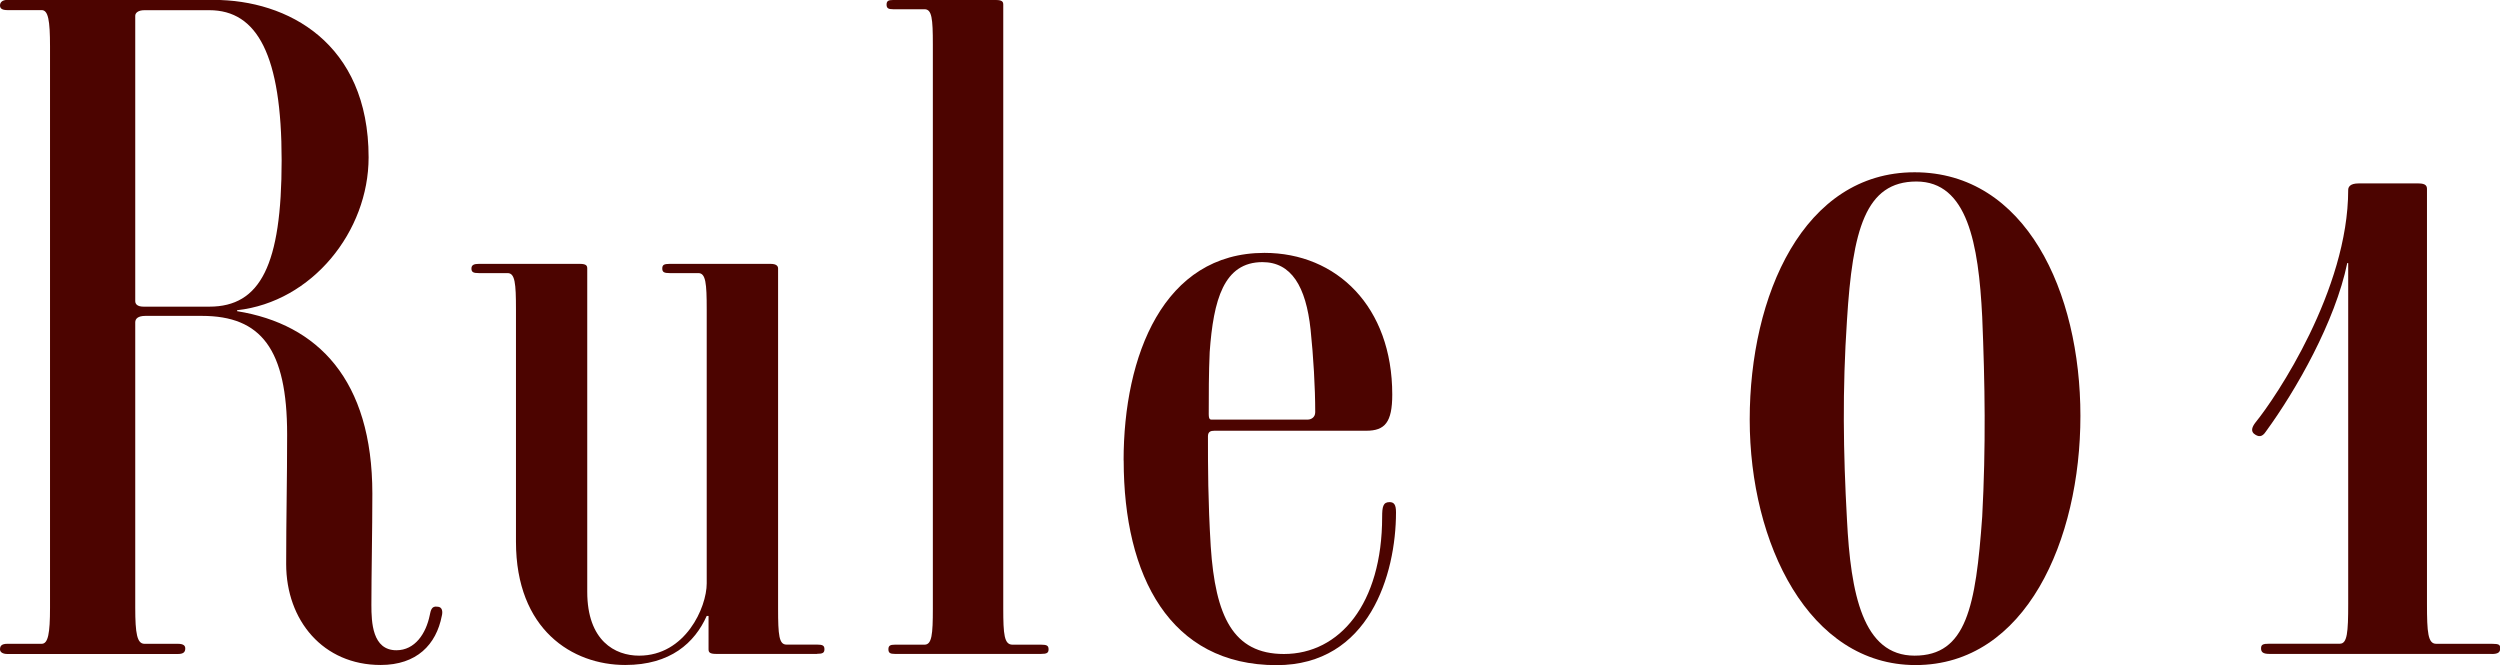 <?xml version="1.0" encoding="UTF-8"?>
<svg id="_レイヤー_2" data-name="レイヤー 2" xmlns="http://www.w3.org/2000/svg" viewBox="0 0 286.89 76.32">
  <defs>
    <style>
      .cls-1 {
        fill: #4c0400;
      }
    </style>
  </defs>
  <g id="_レイヤー_1-2" data-name="レイヤー 1">
    <g>
      <path class="cls-1" d="M32.84,64.73c0-5.42.11-9.46.11-14.88,0-9.78-2.98-13.6-9.78-13.6h-6.48c-.85,0-1.17.32-1.17.74v32.74c0,2.98.21,4.15,1.06,4.15h3.83c.64,0,.85.21.85.53,0,.42-.21.64-.85.64H.85c-.53,0-.85-.21-.85-.53,0-.42.21-.64.85-.64h3.93c.74,0,.96-1.17.96-4.15V5.31c0-2.98-.21-4.15-.96-4.15H.85c-.64,0-.85-.21-.85-.53s.21-.64.85-.64h23.7c8.4,0,17.75,4.89,17.75,18.07,0,8.5-6.48,16.58-15.09,17.54v.11c9.25,1.49,15.52,7.87,15.52,20.94,0,4.15-.11,9.35-.11,12.76,0,2.02.11,5.21,2.87,5.21,2.13,0,3.4-1.91,3.83-4.04.11-.53.21-1.06.85-.96.64,0,.64.64.53,1.06-.64,3.29-2.87,5.63-7.02,5.63-6.59,0-10.84-5.1-10.84-11.59ZM24.02,1.17h-7.44c-.74,0-1.06.32-1.06.64v32.74c0,.32.21.64.96.64h7.55c5.85,0,8.29-4.78,8.29-16.79S29.55,1.17,24.02,1.17Z"/>
      <path class="cls-1" d="M93.75,75.04h-11.59c-.74,0-.85-.21-.85-.53v-3.83h-.21c-1.38,3.08-4.15,5.63-9.35,5.63-6.06,0-12.54-4.04-12.54-14.14v-26.68c0-2.98-.11-4.15-.96-4.15h-3.3c-.64,0-.85-.11-.85-.53s.32-.53.85-.53h11.59c.74,0,.85.21.85.53v37.1c0,5.63,3.19,7.33,5.95,7.33,5.31,0,7.76-5.53,7.76-8.29v-31.46c0-2.98-.11-4.15-.96-4.15h-3.29c-.64,0-.85-.11-.85-.53s.21-.53.85-.53h11.59c.74,0,.85.32.85.53v39.01c0,3.08.11,4.15.96,4.15h3.51c.64,0,.85.11.85.53s-.21.53-.85.53Z"/>
      <path class="cls-1" d="M119.48,75.04h-16.79c-.53,0-.74-.11-.74-.53s.21-.53.74-.53h3.4c.85,0,.96-1.17.96-4.15V5.1c0-2.98-.11-4.04-.96-4.04h-3.61c-.53,0-.74-.11-.74-.53s.21-.53.74-.53h11.8c.74,0,.85.21.85.53v69.3c0,2.98.11,4.15,1.06,4.15h3.29c.64,0,.85.11.85.53s-.21.53-.85.53Z"/>
      <path class="cls-1" d="M128.94,52.83c0-12.01,4.57-23.81,16.16-23.81,8.29,0,14.67,6.17,14.67,16.26,0,3.19-.85,4.15-2.98,4.15h-17.43c-.43,0-.74.11-.74.64,0,3.51,0,7.33.32,12.65.53,7.97,2.55,12.33,8.4,12.33,6.38,0,11.27-5.74,11.27-15.73,0-1.17.11-1.7.85-1.7.53,0,.74.32.74,1.17,0,7.12-3.08,17.54-13.71,17.54-12.22,0-17.54-10.2-17.54-23.49ZM144.88,30.08c-4.46,0-5.63,4.36-6.06,10.31-.11,2.34-.11,5-.11,7.12,0,.74.21.64.53.64h10.84c.32,0,.85-.21.85-.85,0-2.87-.21-6.38-.53-9.46-.53-5-2.23-7.76-5.53-7.76Z"/>
      <path class="cls-1" d="M219.82,76.32c-12.22,0-19.03-13.92-19.03-28.17s6.17-28.38,18.92-28.38,19.03,13.71,19.03,27.96-6.27,28.59-18.92,28.59ZM227.47,36.35c-.42-8.4-1.7-15.52-7.55-15.52s-7.33,5.53-7.97,15.94c-.53,7.97-.43,15.09,0,22.85.43,8.5,1.81,15.62,7.76,15.62s7.02-5.63,7.76-15.94c.43-8.08.32-15.2,0-22.96Z"/>
      <path class="cls-1" d="M285.94,75.04h-25.51c-.74,0-.96-.21-.96-.64s.21-.53.96-.53h8.08c.85,0,.96-1.28.96-4.57V30.19h-.11c-1.38,6.7-5.85,14.56-9.35,19.35-.42.64-.85.64-1.38.21-.32-.32-.21-.74.21-1.28,2.34-2.87,10.63-15.2,10.63-26.68,0-.32.21-.74,1.17-.74h6.91c.85,0,.96.32.96.64v47.62c0,3.29.11,4.57,1.06,4.57h6.38c.85,0,.96.11.96.53s-.21.64-.96.64Z"/>
    </g>
  </g>
</svg>